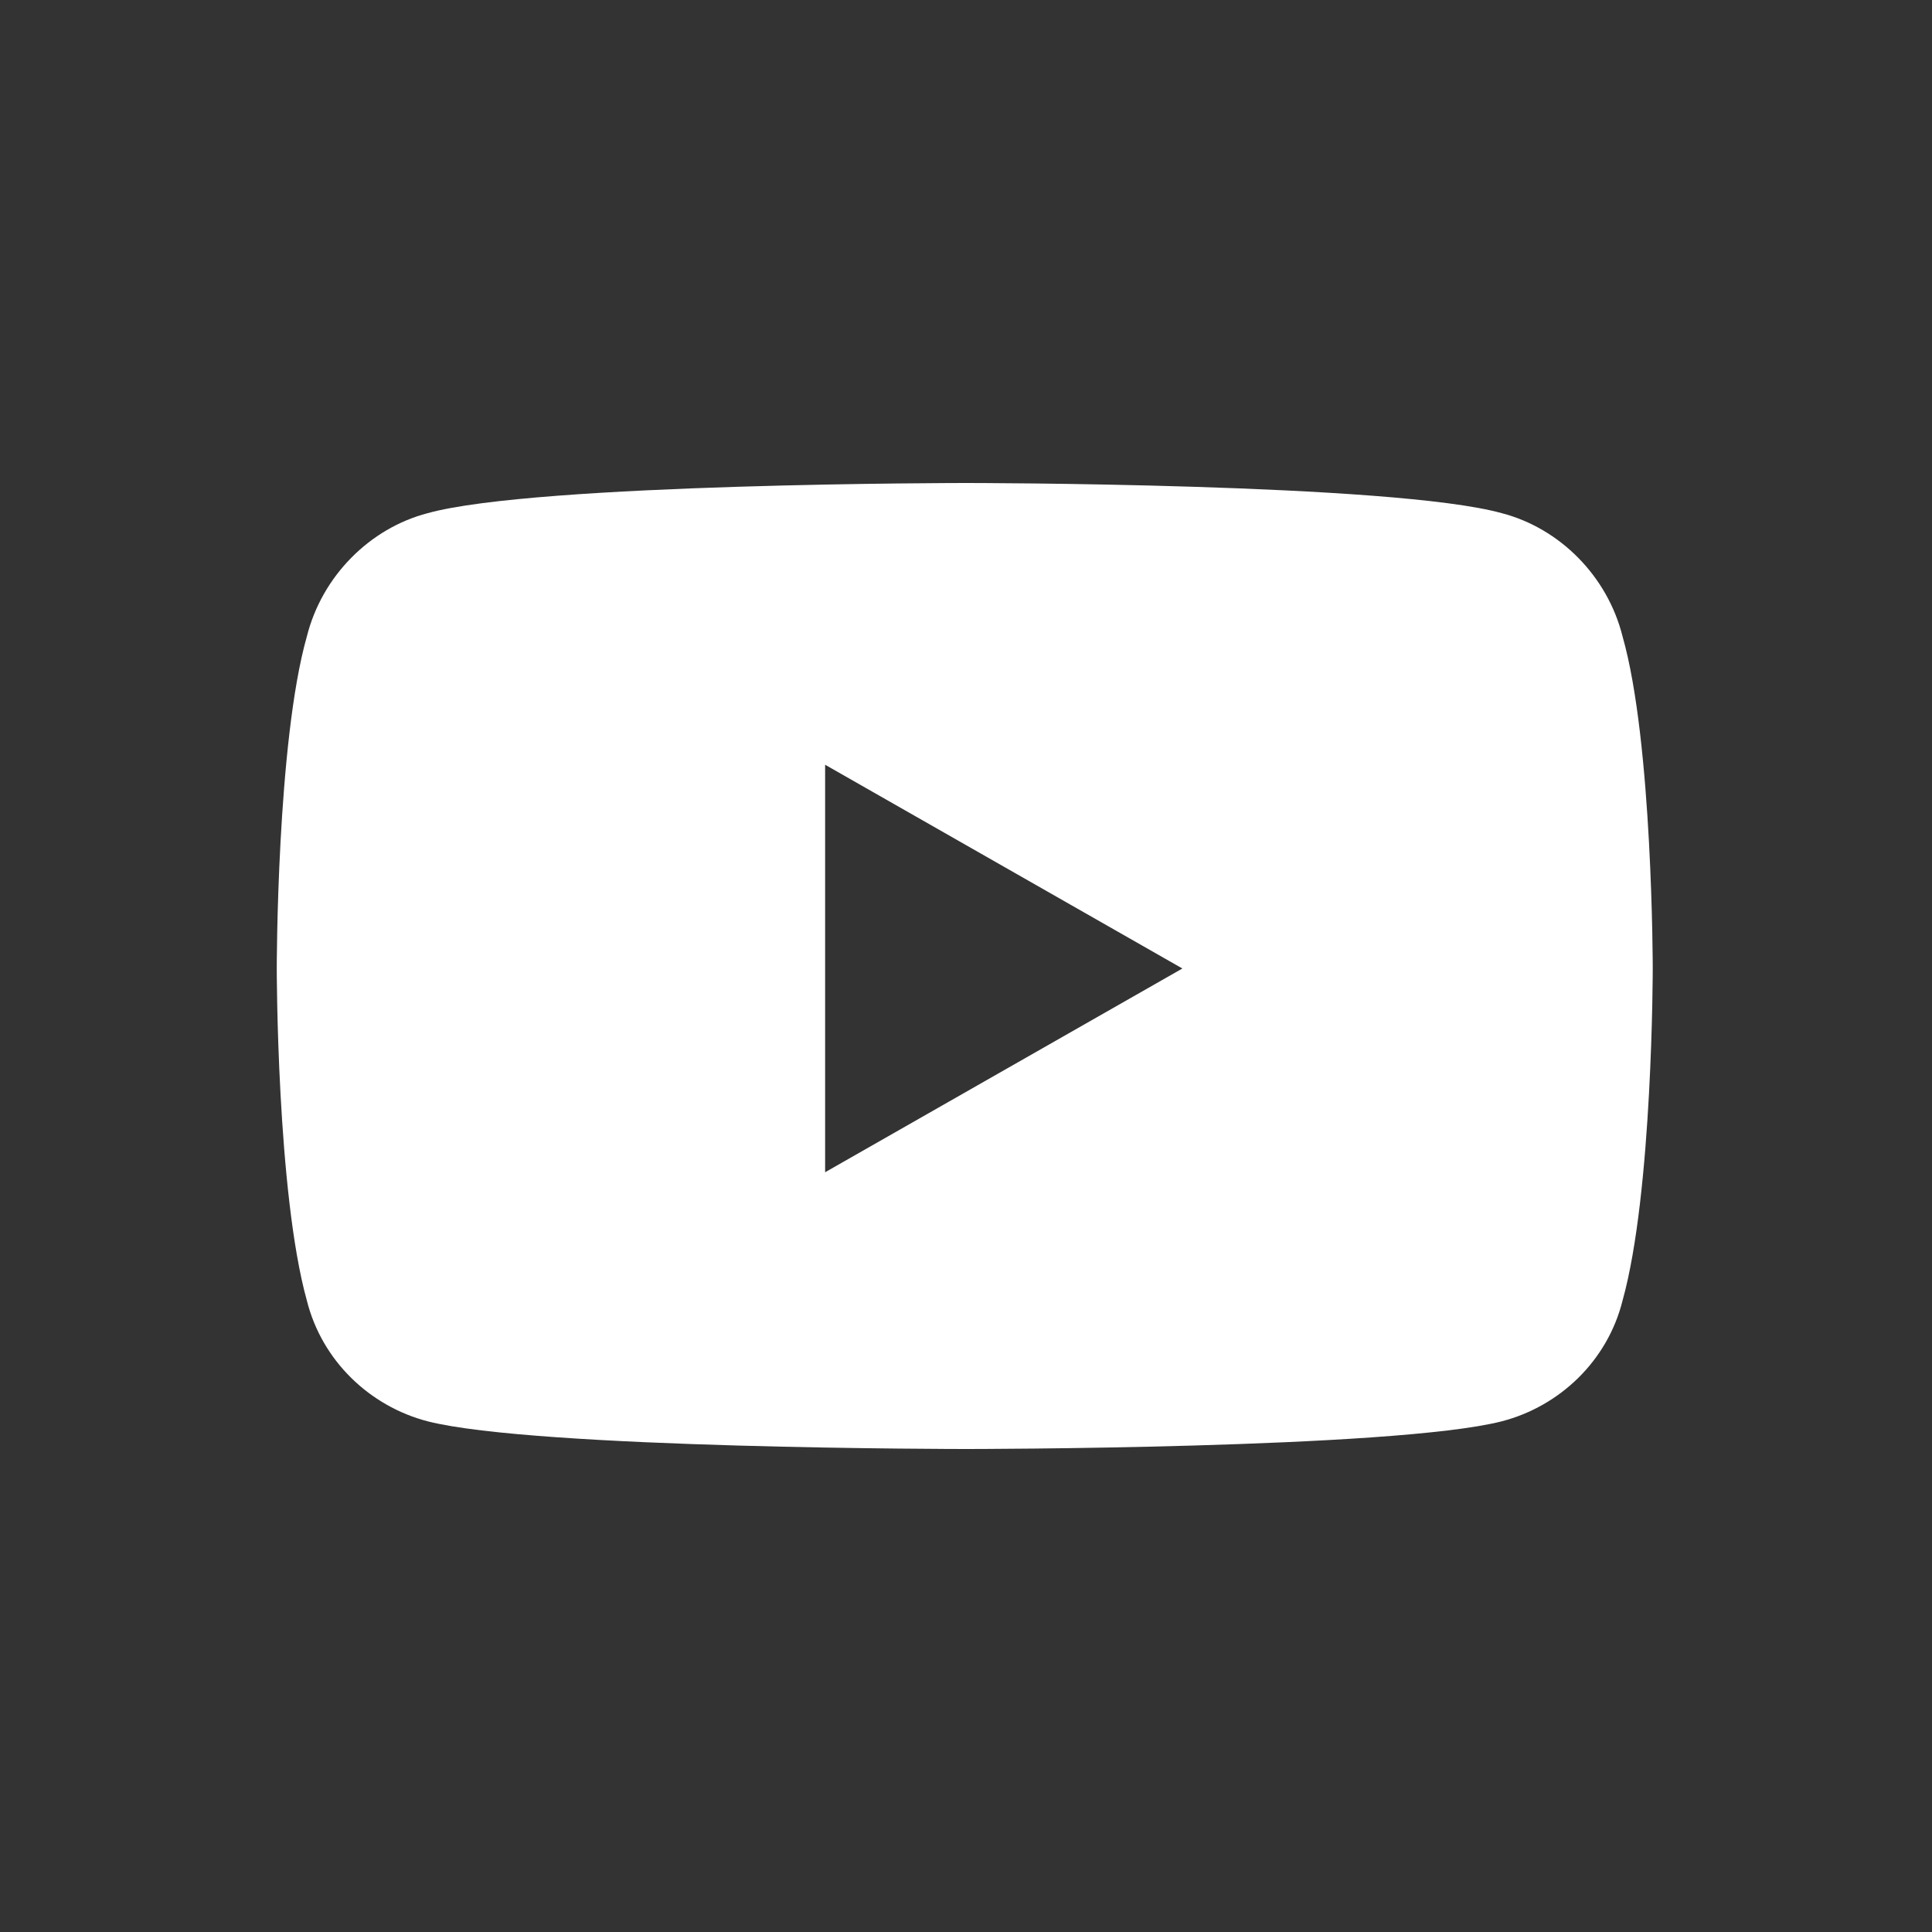 <?xml version="1.0" encoding="UTF-8"?> <svg xmlns="http://www.w3.org/2000/svg" width="24" height="24" viewBox="0 0 24 24" fill="none"><rect x="0" y="0" width="24" height="24" fill="#333333" stroke="none"/><path d="M20.156 7.906C19.969 7.156 19.375 6.562 18.656 6.375C17.312 6 12 6 12 6C12 6 6.656 6 5.312 6.375C4.594 6.562 4 7.156 3.812 7.906C3.438 9.219 3.438 12.031 3.438 12.031C3.438 12.031 3.438 14.812 3.812 16.156C4 16.906 4.594 17.469 5.312 17.656C6.656 18 12 18 12 18C12 18 17.312 18 18.656 17.656C19.375 17.469 19.969 16.906 20.156 16.156C20.531 14.812 20.531 12.031 20.531 12.031C20.531 12.031 20.531 9.219 20.156 7.906ZM10.25 14.562V9.5L14.688 12.031L10.25 14.562Z" fill="#ffffff"></path></svg> 